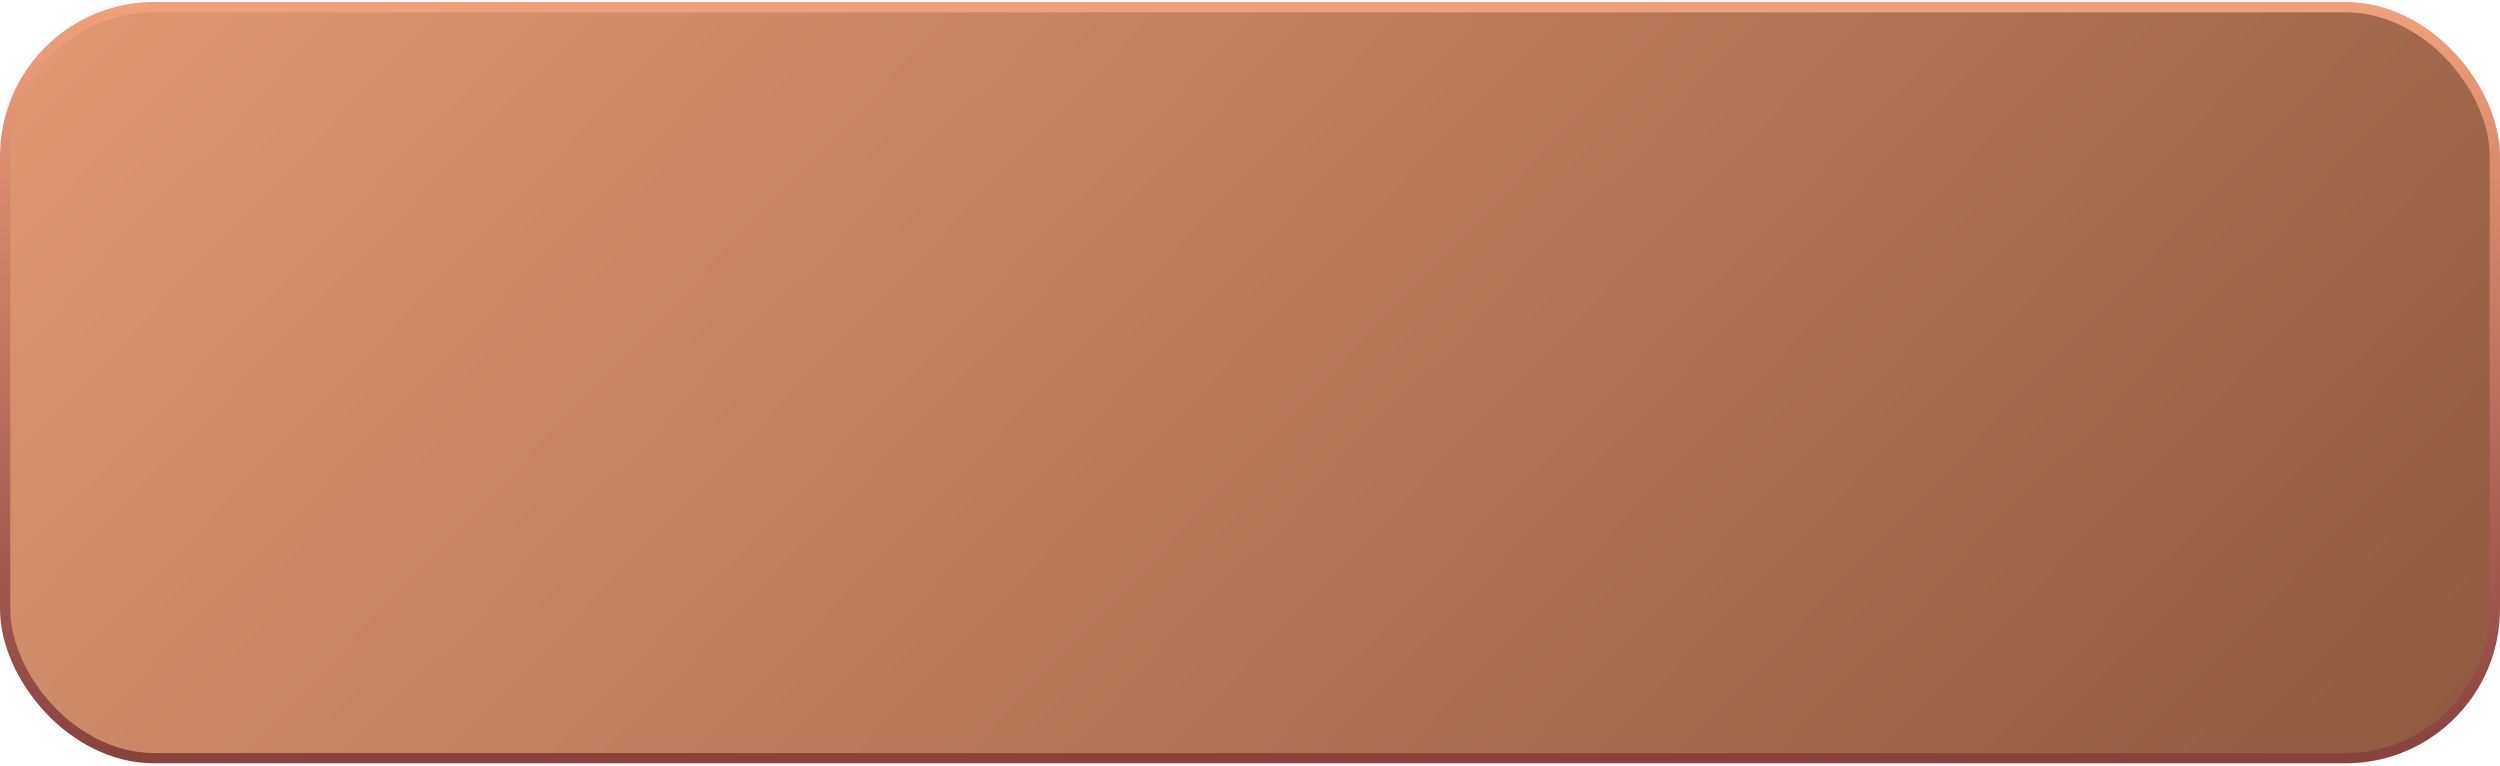<?xml version="1.0" encoding="UTF-8"?> <svg xmlns="http://www.w3.org/2000/svg" width="486" height="149" viewBox="0 0 486 149" fill="none"><rect x="1" y="1.391" width="484" height="146" rx="29" fill="url(#paint0_linear_2013_247)" stroke="url(#paint1_linear_2013_247)" stroke-width="2"></rect><defs><linearGradient id="paint0_linear_2013_247" x1="3.10535e-06" y1="3.407" x2="327.086" y2="316.43" gradientUnits="userSpaceOnUse"><stop stop-color="#E19873"></stop><stop offset="1" stop-color="#8F593E"></stop></linearGradient><linearGradient id="paint1_linear_2013_247" x1="243" y1="0.391" x2="243" y2="148.391" gradientUnits="userSpaceOnUse"><stop stop-color="#F0A17B"></stop><stop offset="1" stop-color="#88423E"></stop></linearGradient></defs></svg> 